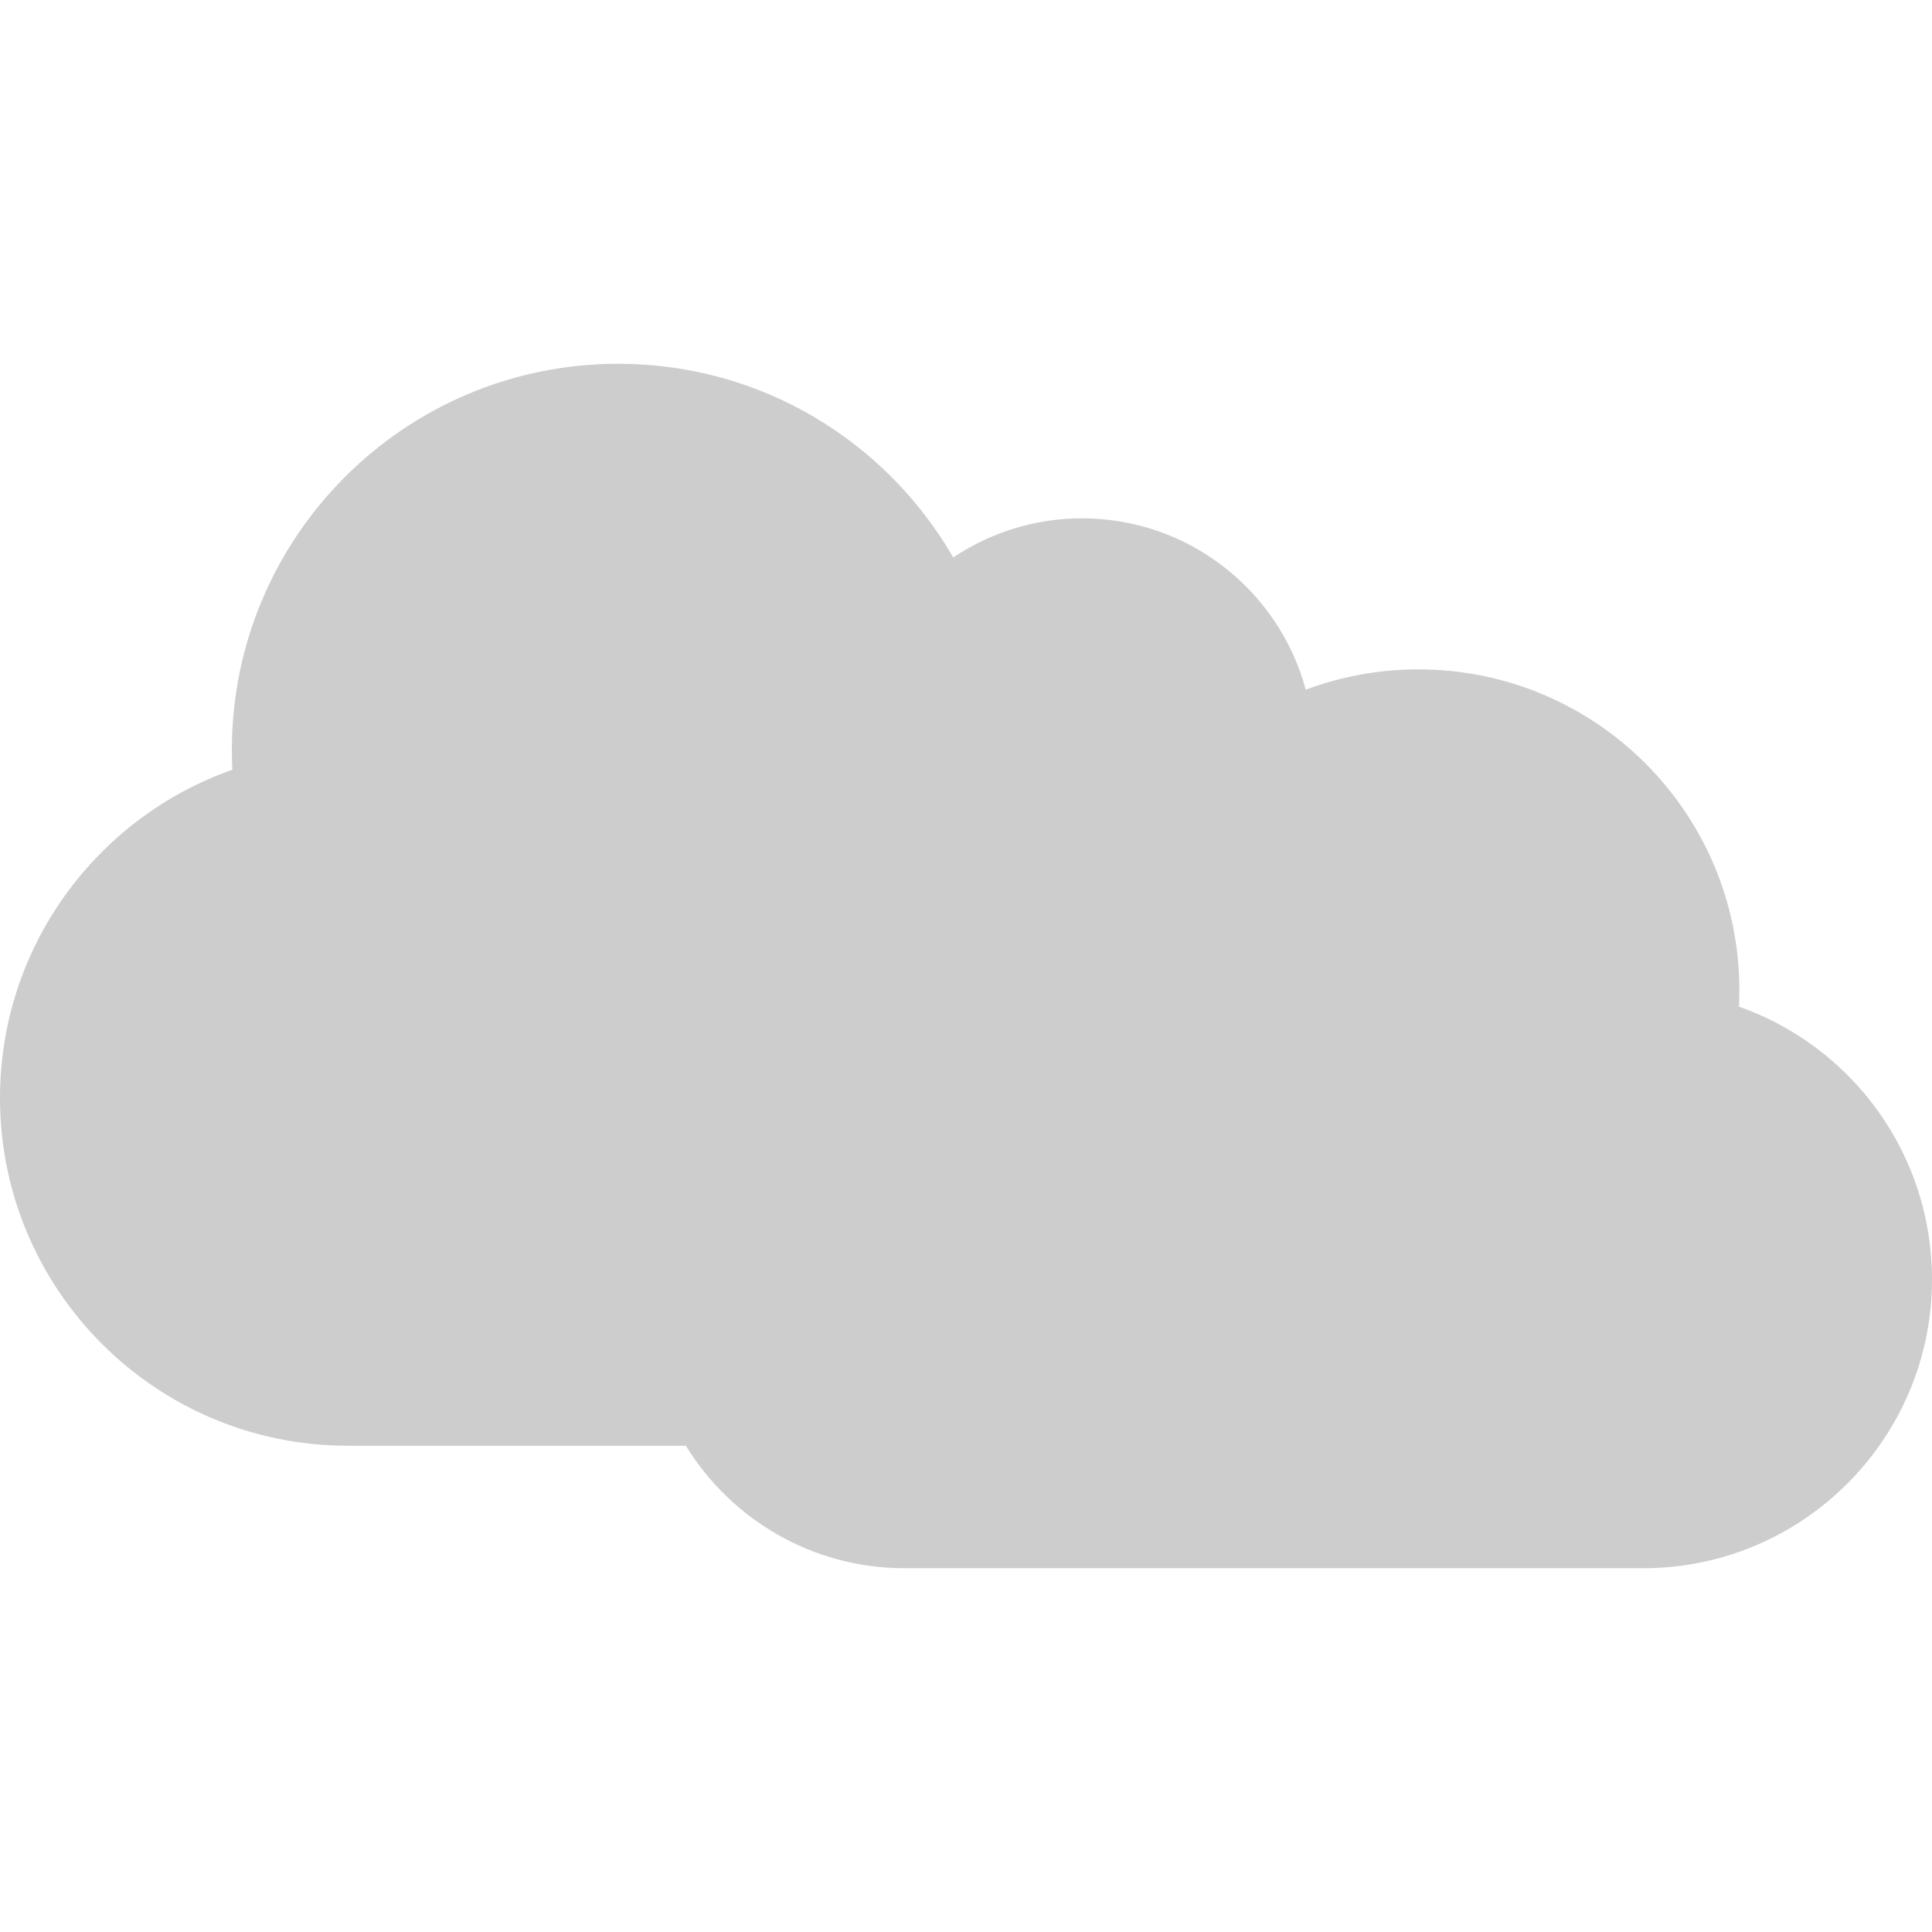 <?xml version="1.0" encoding="UTF-8"?>
<svg xmlns="http://www.w3.org/2000/svg" xmlns:xlink="http://www.w3.org/1999/xlink" version="1.1" id="Ebene_1" x="0px" y="0px" viewBox="0 0 400 400" style="enable-background:new 0 0 400 400;" xml:space="preserve">
<style type="text/css">
	.st0{fill:#CDCDCD;}
</style>
<path class="st0" d="M360.039,208.415c0.041-1.122,0.083-2.243,0.083-3.365c0-36.721-29.742-66.464-66.464-66.464  c-8.206,0-16.057,1.492-23.311,4.208l0,0l0,0c-5.513-20.43-24.172-35.478-46.339-35.478c-9.85,0-19.051,3-26.651,8.1  c-13.851-24.001-39.701-40.102-69.353-40.102c-44.202,0-80.003,35.801-80.003,80.003c0,1.35,0.05,2.7,0.1,4.05  C20.101,169.219,0,195.92,0,227.321c0,39.751,32.251,72.003,72.003,72.003h69.992l0,0c9.354,15.214,26.15,25.361,45.322,25.361  h152.866c33.024,0,59.817-26.793,59.817-59.817C400,238.78,383.301,216.598,360.039,208.415z"></path>
</svg>
